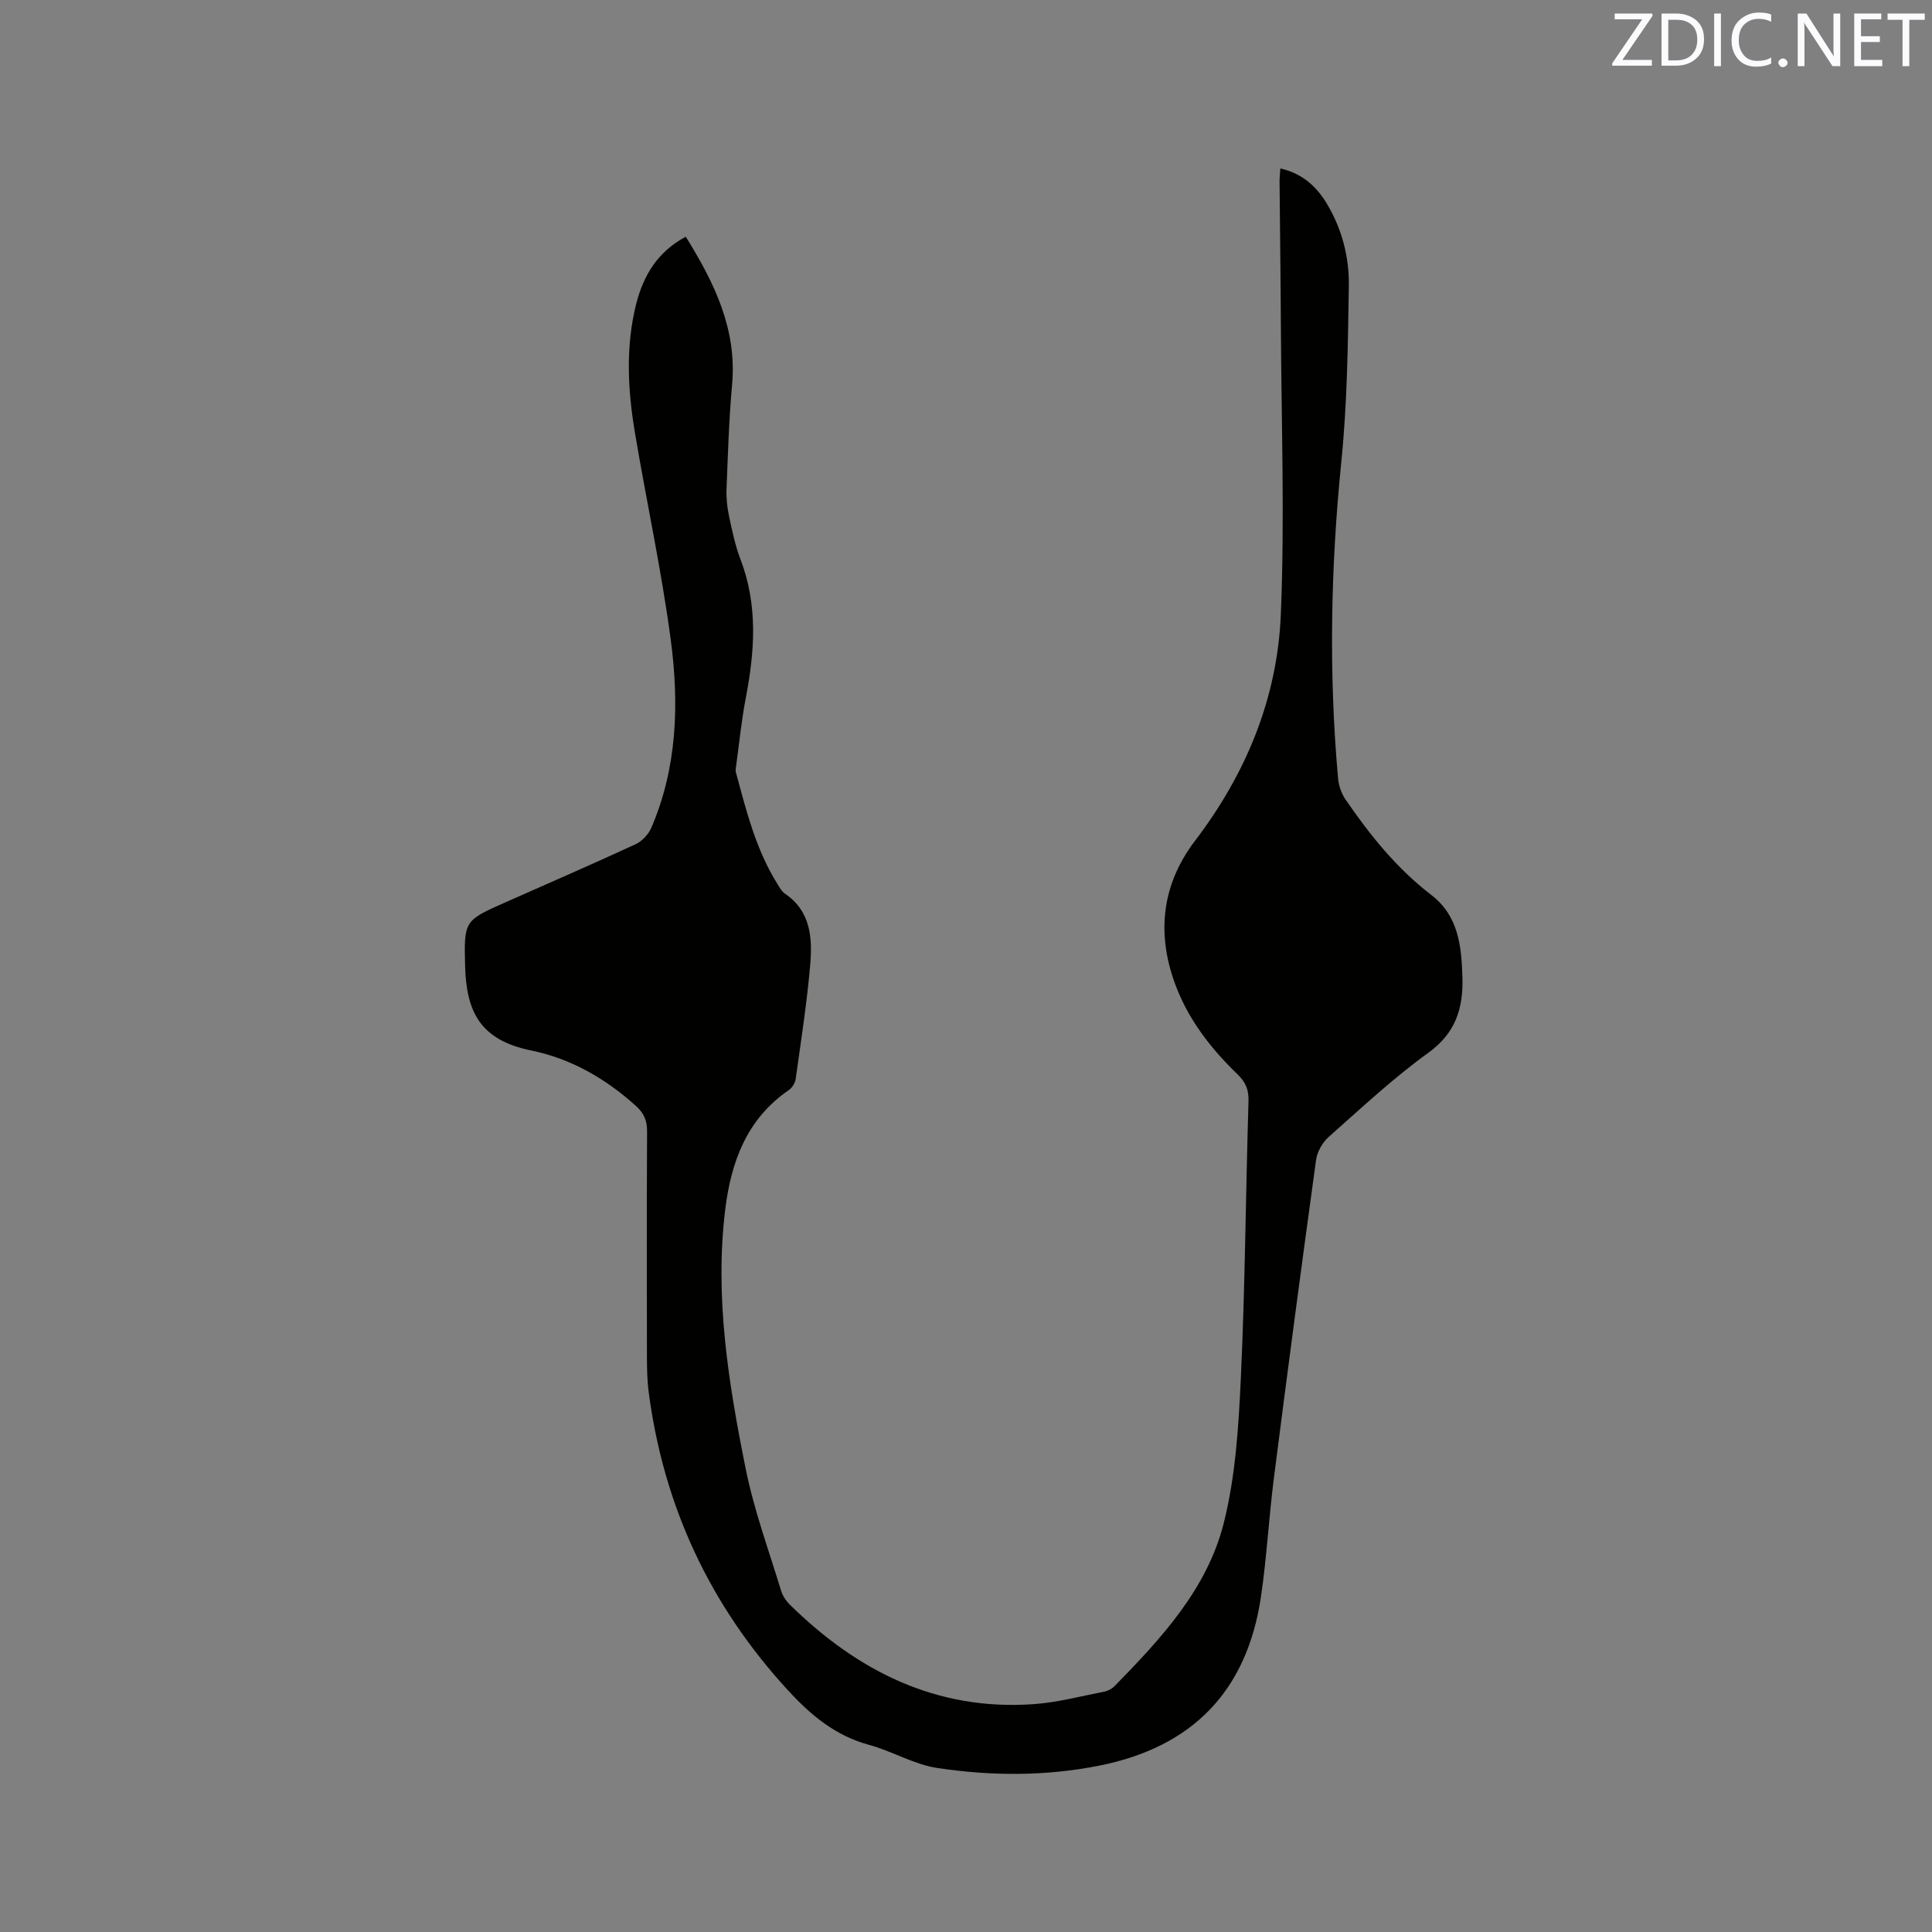<svg enable-background="new 0 0 400 400" viewBox="0 0 400 400" xmlns="http://www.w3.org/2000/svg"><rect x="0" y="0" width="400" height="400" fill="#808080" stroke="none"/><path d="m141.98 49.01c5.97 9.61 10.62 19.17 9.59 30.64-.65 7.18-.86 14.39-1.15 21.6-.07 1.87.13 3.8.52 5.63.64 3 1.27 6.05 2.36 8.9 3.64 9.48 2.97 19.03 1.11 28.71-.88 4.57-1.34 9.23-1.97 13.85-.07.52-.21 1.08-.08 1.56 2.15 7.97 4.15 16.01 8.6 23.12.45.72.88 1.55 1.55 2 5.4 3.65 5.7 9.24 5.23 14.77-.68 7.9-1.91 15.76-3.01 23.63-.11.82-.74 1.81-1.43 2.28-8.7 5.96-11.94 14.86-13.15 24.71-2.22 18.14.68 35.98 4.23 53.65 1.72 8.57 4.78 16.87 7.33 25.26.32 1.06 1.02 2.13 1.82 2.91 13.99 13.75 30.31 22 50.42 20.6 4.93-.34 9.79-1.65 14.67-2.59.78-.15 1.63-.62 2.18-1.19 9.62-9.83 19.13-20.08 22.56-33.69 2.46-9.75 3.08-20.08 3.55-30.19.88-19.05 1-38.13 1.58-57.19.07-2.36-.6-3.94-2.25-5.53-5.3-5.12-9.85-10.88-12.58-17.78-4.29-10.81-3.35-21.27 3.76-30.6 10.59-13.9 17.04-29.53 17.76-46.82.83-19.99.1-40.05.01-60.08-.05-9.86-.19-19.72-.27-29.58-.01-.82.1-1.63.16-2.71 4.53 1.01 7.5 3.72 9.67 7.36 3.12 5.22 4.61 11.05 4.51 17.02-.19 12.07-.33 24.19-1.54 36.19-2.21 21.91-2.65 43.77-.69 65.69.13 1.5.69 3.13 1.53 4.36 5.04 7.37 10.61 14.29 17.77 19.79 5.69 4.36 6.27 10.72 6.45 17.18.17 6.3-1.41 11.42-7.05 15.49-7.29 5.26-13.9 11.46-20.65 17.44-1.28 1.14-2.37 3.05-2.6 4.73-3.02 21.94-5.93 43.89-8.73 65.86-1.05 8.2-1.48 16.48-2.69 24.65-2.89 19.44-14.15 31.08-33.49 34.92-11.13 2.21-22.39 2.16-33.53.48-4.83-.73-9.31-3.48-14.1-4.78-6.94-1.89-11.98-6.06-16.77-11.27-16.17-17.58-25.76-38.11-28.86-61.73-.32-2.41-.36-4.86-.37-7.29-.03-15.59-.05-31.18.03-46.77.01-2.21-.66-3.75-2.3-5.22-6.27-5.66-13.41-9.79-21.66-11.48-10.61-2.17-13.47-7.99-13.72-17.6-.24-9.32-.1-9.33 8.35-13.08 9-3.99 18.03-7.91 26.97-12.04 1.34-.62 2.66-2.05 3.25-3.42 5.35-12.47 5.76-25.65 4.03-38.75-1.91-14.47-5.05-28.77-7.46-43.18-1.47-8.83-1.92-17.73.29-26.53 1.5-5.83 4.37-10.74 10.26-13.89z" fill="#010100"/><g fill="#fbfafc"><path d="m342.2 3.2-6.3 9.2h6.1v1.2h-8.2v-.5l6.2-9.1h-5.7v-1.2h7.8v.4z"/><path d="m344 13.7v-10.9h3.1c1.6 0 3 .5 4.1 1.4 1.1 1 1.6 2.2 1.6 3.9s-.5 3-1.6 4-2.5 1.5-4.2 1.5h-3zm1.4-9.6v8.4h1.6c1.4 0 2.5-.4 3.2-1.1.8-.8 1.2-1.8 1.2-3.2s-.4-2.4-1.2-3.1-1.8-1-3.1-1z"/><path d="m356.3 2.8v10.9h-1.4v-10.9z"/><path d="m366.6 13.2c-.8.4-1.8.6-3 .6-1.6 0-2.8-.5-3.7-1.5s-1.4-2.3-1.4-3.9c0-1.7.5-3.2 1.6-4.2s2.4-1.6 4-1.6c1 0 1.9.1 2.6.4v1.5c-.8-.4-1.6-.6-2.6-.6-1.2 0-2.2.4-3 1.2s-1.1 1.9-1.1 3.3c0 1.3.4 2.3 1.1 3.1s1.6 1.1 2.8 1.1c1.1 0 2-.2 2.8-.7v1.3z"/><path d="m368.2 13c0-.3.1-.5.3-.6.2-.2.4-.3.6-.3.3 0 .5.1.7.3s.3.4.3.6-.1.5-.3.6c-.2.2-.4.3-.7.3s-.5-.1-.6-.3c-.2-.2-.3-.4-.3-.6z"/><path d="m381.1 13.7h-1.7l-5.5-8.4c-.2-.2-.3-.5-.4-.7 0 .2.1.8.1 1.5v7.6h-1.4v-10.9h1.8l5.3 8.3c.3.4.4.6.4.8 0-.3-.1-.8-.1-1.6v-7.5h1.4v10.9z"/><path d="m389.7 13.7h-5.8v-10.9h5.6v1.2h-4.2v3.5h3.9v1.2h-3.9v3.7h4.4z"/><path d="m398.4 4.1h-3.1v9.6h-1.4v-9.6h-3.1v-1.3h7.7v1.3z"/></g></svg>